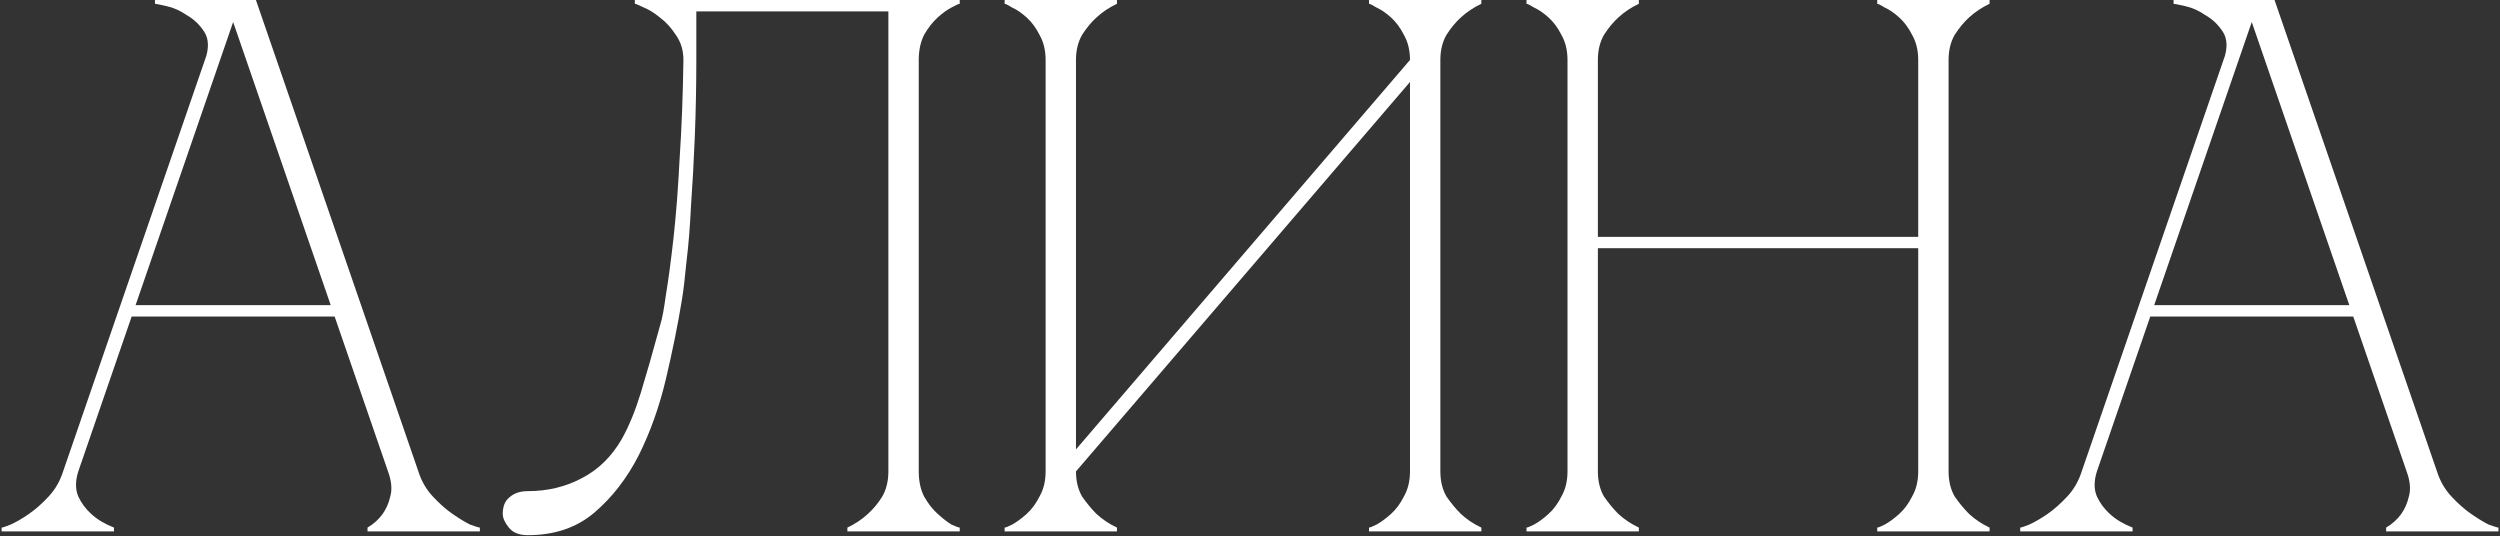 <?xml version="1.0" encoding="UTF-8"?> <svg xmlns="http://www.w3.org/2000/svg" width="494" height="106" viewBox="0 0 494 106" fill="none"><rect x="0" y="0" width="494" height="106" fill="#333333" stroke="none"/><path d="M44.57 -7.15256e-06H50.57L82.67 93.15H76.67L44.57 -7.15256e-06ZM12.47 93.15L44.57 -7.15256e-06H47.57L15.47 93.15H12.47ZM15.47 93.15C14.87 95.05 14.87 96.7 15.47 98.1C16.07 99.4 16.92 100.55 18.02 101.55C19.22 102.65 20.72 103.55 22.52 104.25V105H0.32V104.25C0.52 104.25 1.12 104.05 2.12 103.65C3.22 103.15 4.42 102.45 5.72 101.55C7.02 100.65 8.32 99.5 9.62 98.1C10.92 96.7 11.87 95.05 12.47 93.15H15.47ZM82.67 93.15C83.27 95.05 84.22 96.7 85.52 98.1C86.82 99.5 88.12 100.65 89.42 101.55C90.72 102.45 91.87 103.15 92.87 103.65C93.97 104.05 94.62 104.25 94.82 104.25V105H72.62V104.25C73.82 103.55 74.82 102.65 75.62 101.55C76.32 100.55 76.82 99.4 77.12 98.1C77.52 96.7 77.37 95.05 76.67 93.15H82.67ZM25.37 60.3H66.62V62.55H25.37V60.3ZM40.52 11.85C41.32 9.55 41.27 7.7 40.37 6.3C39.47 4.9 38.32 3.8 36.92 3C35.62 2.1 34.27 1.5 32.87 1.2C31.57 0.9 30.82 0.75 30.62 0.75V-7.15256e-06H47.57L40.52 11.85ZM104.294 105.75C102.594 105.75 101.344 105.25 100.544 104.25C99.744 103.25 99.344 102.35 99.344 101.55C99.344 100.05 99.794 98.95 100.694 98.25C101.594 97.45 102.794 97.05 104.294 97.05C108.194 97.05 111.744 96.2 114.944 94.5C118.244 92.8 120.894 90.2 122.894 86.7C124.294 84.2 125.544 81.15 126.644 77.55C127.744 73.95 129.044 69.4 130.544 63.9C130.844 63 131.194 61.1 131.594 58.2C132.094 55.2 132.594 51.45 133.094 46.95C133.594 42.45 133.994 37.25 134.294 31.35C134.694 25.35 134.944 18.85 135.044 11.85C135.044 9.95 134.544 8.3 133.544 6.9C132.644 5.5 131.594 4.35 130.394 3.45C129.294 2.55 128.244 1.9 127.244 1.5C126.244 1 125.644 0.75 125.444 0.75V-7.15256e-06H189.644V0.75C189.444 0.75 188.894 1 187.994 1.5C187.194 1.9 186.294 2.55 185.294 3.45C184.294 4.35 183.394 5.5 182.594 6.9C181.894 8.3 181.544 9.95 181.544 11.85V93.15C181.544 95.05 181.894 96.7 182.594 98.1C183.394 99.5 184.294 100.65 185.294 101.55C186.294 102.45 187.194 103.15 187.994 103.65C188.894 104.05 189.444 104.25 189.644 104.25V105H167.444V104.25C168.944 103.55 170.294 102.65 171.494 101.55C172.594 100.55 173.544 99.4 174.344 98.1C175.144 96.7 175.544 95.05 175.544 93.15V2.25H137.594V11.85C137.594 16.95 137.494 22 137.294 27C137.094 31.9 136.844 36.45 136.544 40.65C136.344 44.85 136.044 48.55 135.644 51.75C135.344 54.95 135.044 57.45 134.744 59.25C133.944 64.15 132.894 69.35 131.594 74.85C130.294 80.35 128.494 85.4 126.194 90C123.894 94.5 120.994 98.25 117.494 101.25C113.994 104.25 109.594 105.75 104.294 105.75ZM284.614 93.15C284.614 95.05 285.014 96.7 285.814 98.1C286.714 99.4 287.664 100.55 288.664 101.55C289.864 102.65 291.214 103.55 292.714 104.25V105H270.514V104.25C270.714 104.25 271.214 104.05 272.014 103.65C272.914 103.15 273.864 102.45 274.864 101.55C275.864 100.65 276.714 99.5 277.414 98.1C278.214 96.7 278.614 95.05 278.614 93.15V16.2L212.614 93.15C212.614 95.05 213.014 96.7 213.814 98.1C214.714 99.4 215.664 100.55 216.664 101.55C217.864 102.65 219.214 103.55 220.714 104.25V105H198.514V104.25C198.714 104.25 199.214 104.05 200.014 103.65C200.914 103.15 201.864 102.45 202.864 101.55C203.864 100.65 204.714 99.5 205.414 98.1C206.214 96.7 206.614 95.05 206.614 93.15V11.85C206.614 9.95 206.214 8.3 205.414 6.9C204.714 5.5 203.864 4.35 202.864 3.45C201.864 2.55 200.914 1.9 200.014 1.5C199.214 1 198.714 0.75 198.514 0.75V-7.15256e-06H220.714V0.75C219.214 1.45 217.864 2.35 216.664 3.45C215.664 4.35 214.714 5.5 213.814 6.9C213.014 8.3 212.614 9.95 212.614 11.85V88.8L278.614 11.85C278.614 9.95 278.214 8.3 277.414 6.9C276.714 5.5 275.864 4.35 274.864 3.45C273.864 2.55 272.914 1.9 272.014 1.5C271.214 1 270.714 0.75 270.514 0.75V-7.15256e-06H292.714V0.75C291.214 1.45 289.864 2.35 288.664 3.45C287.664 4.35 286.714 5.5 285.814 6.9C285.014 8.3 284.614 9.95 284.614 11.85V93.15ZM309.739 11.85C309.739 9.95 309.339 8.3 308.539 6.9C307.839 5.5 306.989 4.35 305.989 3.45C304.989 2.55 304.039 1.9 303.139 1.5C302.339 1 301.839 0.75 301.639 0.75V-7.15256e-06H323.839V0.75C322.339 1.45 320.989 2.35 319.789 3.45C318.789 4.35 317.839 5.5 316.939 6.9C316.139 8.3 315.739 9.95 315.739 11.85V46.8H379.039V11.85C379.039 9.95 378.639 8.3 377.839 6.9C377.139 5.5 376.289 4.35 375.289 3.45C374.289 2.55 373.339 1.9 372.439 1.5C371.639 1 371.139 0.75 370.939 0.75V-7.15256e-06H393.139V0.75C391.639 1.45 390.289 2.35 389.089 3.45C388.089 4.35 387.139 5.5 386.239 6.9C385.439 8.3 385.039 9.95 385.039 11.85V93.15C385.039 95.05 385.439 96.7 386.239 98.1C387.139 99.4 388.089 100.55 389.089 101.55C390.289 102.65 391.639 103.55 393.139 104.25V105H370.939V104.25C371.139 104.25 371.639 104.05 372.439 103.65C373.339 103.15 374.289 102.45 375.289 101.55C376.289 100.65 377.139 99.5 377.839 98.1C378.639 96.7 379.039 95.05 379.039 93.15V49.05H315.739V93.15C315.739 95.05 316.139 96.7 316.939 98.1C317.839 99.4 318.789 100.55 319.789 101.55C320.989 102.65 322.339 103.55 323.839 104.25V105H301.639V104.25C301.839 104.25 302.339 104.05 303.139 103.65C304.039 103.15 304.989 102.45 305.989 101.55C306.989 100.65 307.839 99.5 308.539 98.1C309.339 96.7 309.739 95.05 309.739 93.15V11.85ZM443.447 -7.15256e-06H449.447L481.547 93.15H475.547L443.447 -7.15256e-06ZM411.347 93.15L443.447 -7.15256e-06H446.447L414.347 93.15H411.347ZM414.347 93.15C413.747 95.05 413.747 96.7 414.347 98.1C414.947 99.4 415.797 100.55 416.897 101.55C418.097 102.65 419.597 103.55 421.397 104.25V105H399.197V104.25C399.397 104.25 399.997 104.05 400.997 103.65C402.097 103.15 403.297 102.45 404.597 101.55C405.897 100.65 407.197 99.5 408.497 98.1C409.797 96.7 410.747 95.05 411.347 93.15H414.347ZM481.547 93.15C482.147 95.05 483.097 96.7 484.397 98.1C485.697 99.5 486.997 100.65 488.297 101.55C489.597 102.45 490.747 103.15 491.747 103.65C492.847 104.05 493.497 104.25 493.697 104.25V105H471.497V104.25C472.697 103.55 473.697 102.65 474.497 101.55C475.197 100.55 475.697 99.4 475.997 98.1C476.397 96.7 476.247 95.05 475.547 93.15H481.547ZM424.247 60.3H465.497V62.55H424.247V60.3ZM439.397 11.85C440.197 9.55 440.147 7.7 439.247 6.3C438.347 4.9 437.197 3.8 435.797 3C434.497 2.1 433.147 1.5 431.747 1.2C430.447 0.9 429.697 0.75 429.497 0.75V-7.15256e-06H446.447L439.397 11.85Z" fill="white"></path></svg> 